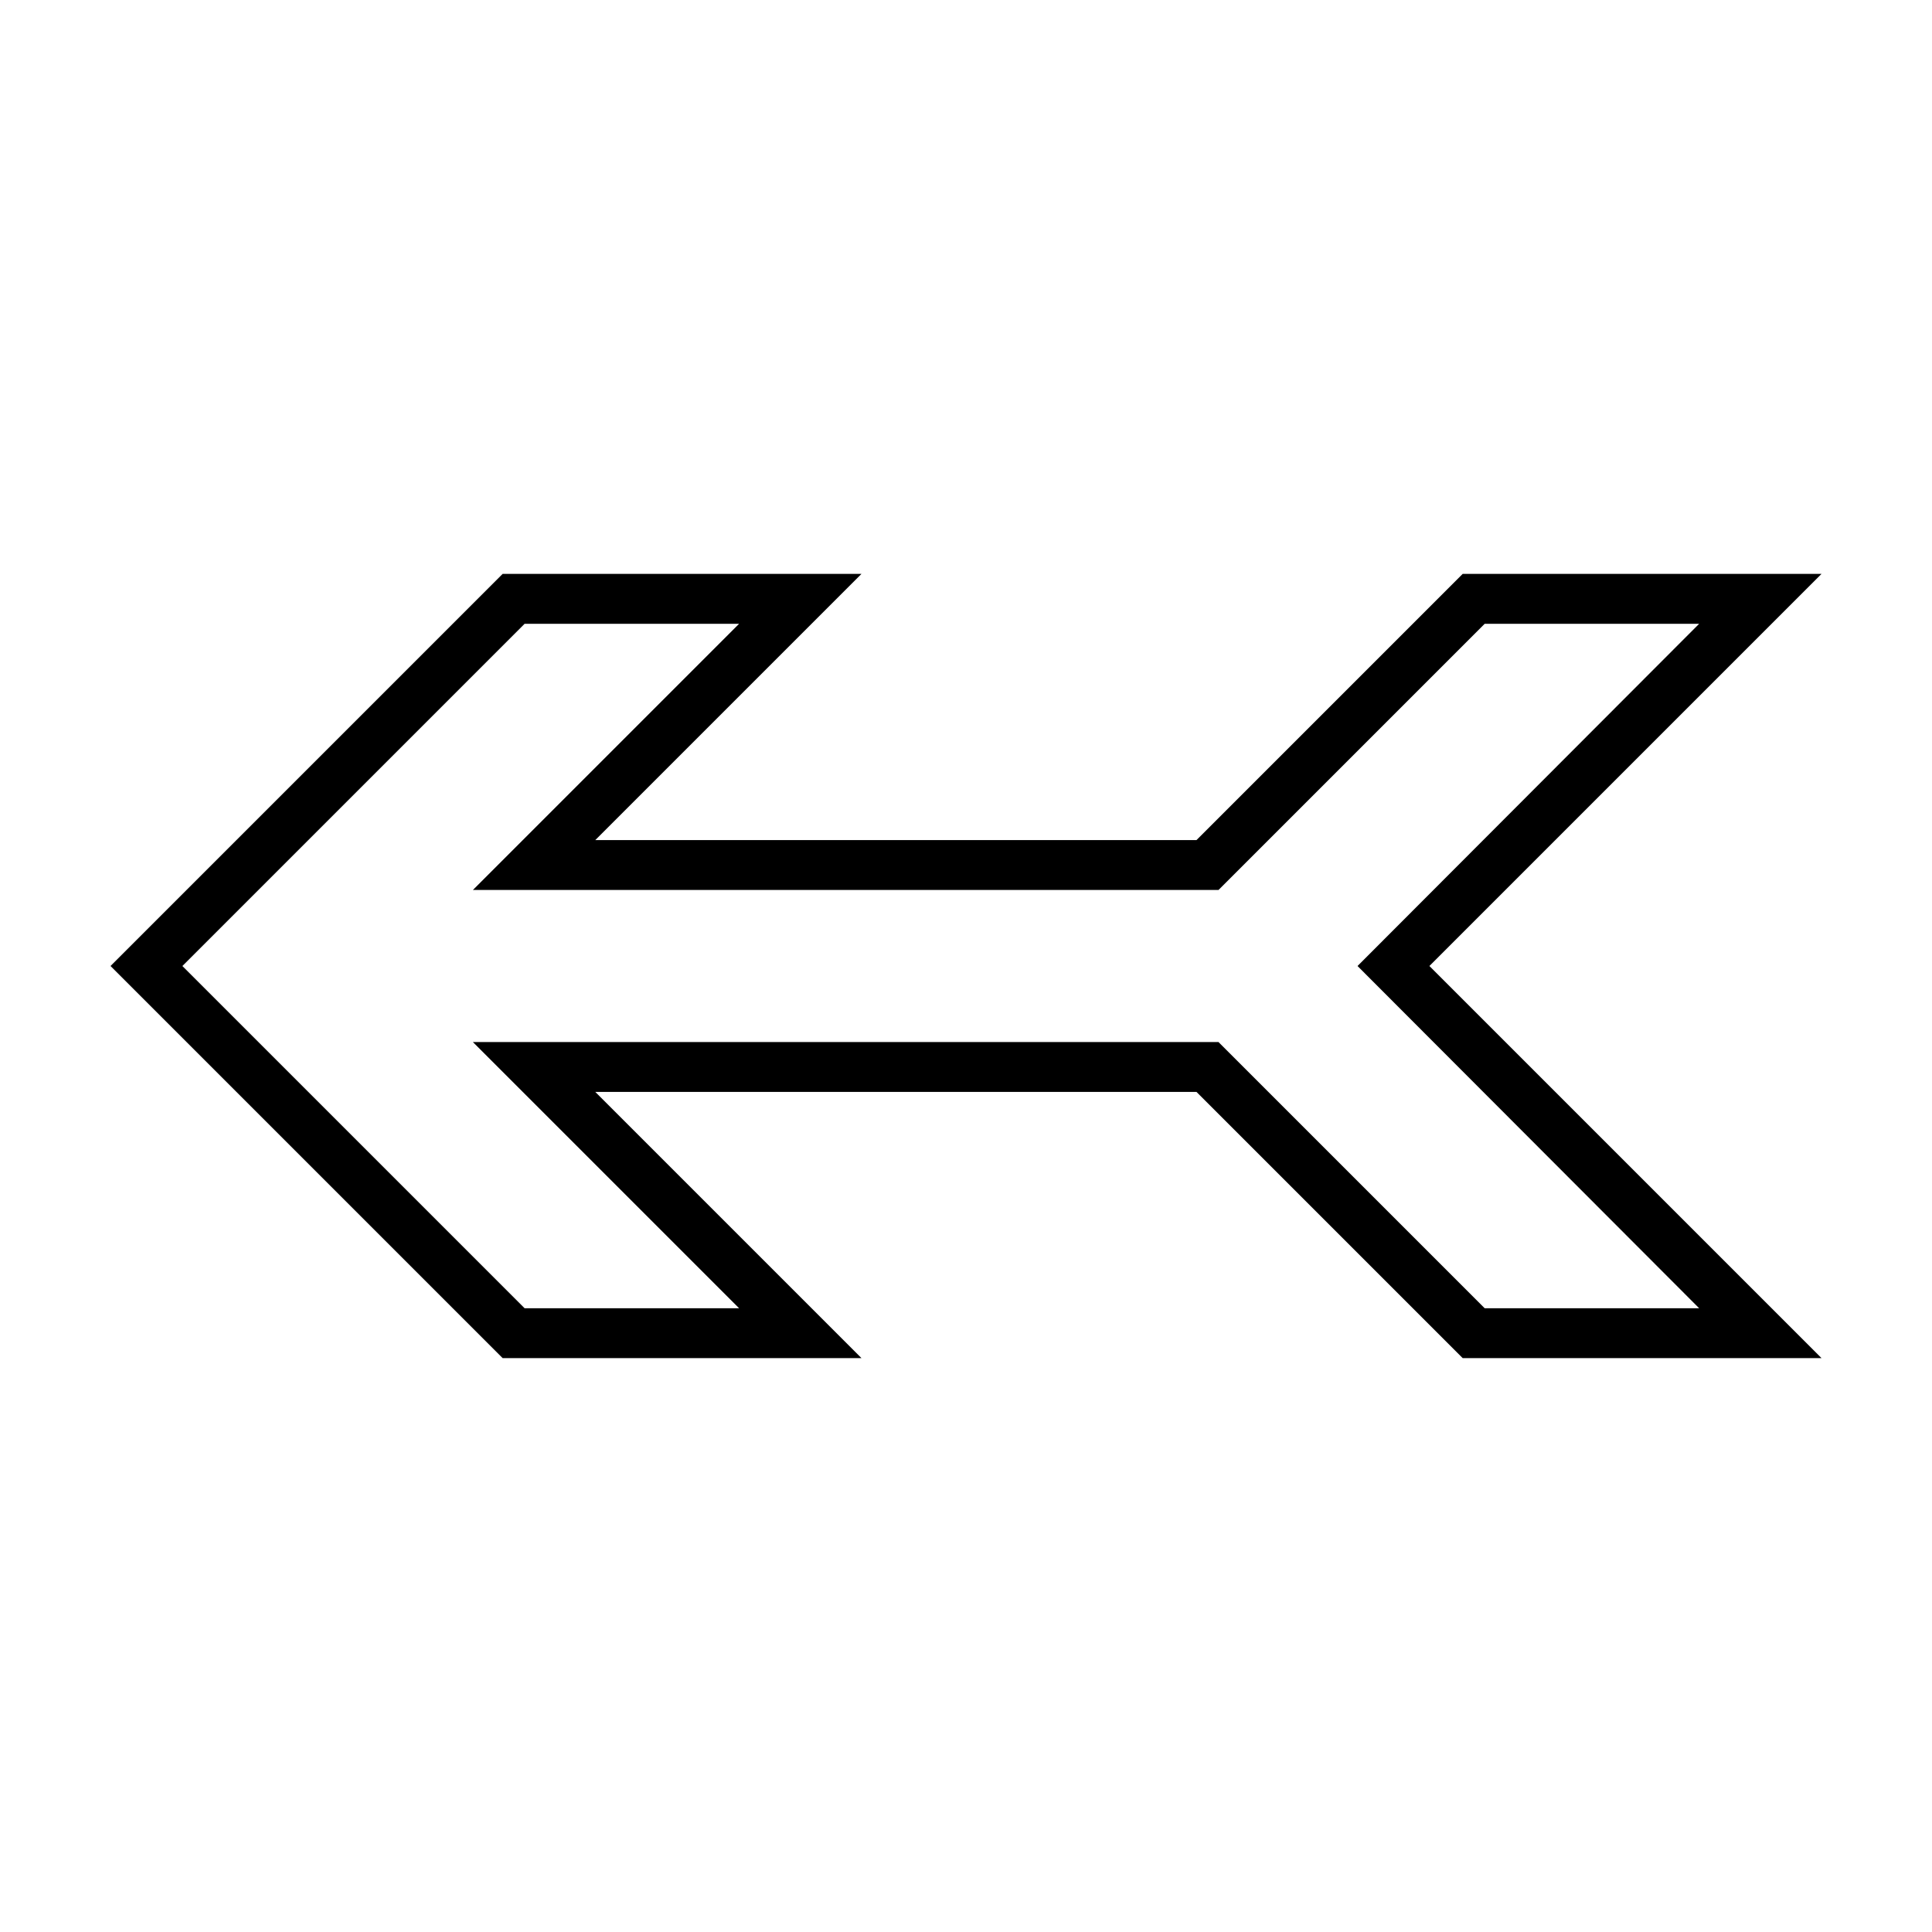 <?xml version="1.0" encoding="UTF-8"?>
<!-- Uploaded to: SVG Repo, www.svgrepo.com, Generator: SVG Repo Mixer Tools -->
<svg fill="#000000" width="800px" height="800px" version="1.1" viewBox="144 144 512 512" xmlns="http://www.w3.org/2000/svg">
 <path d="m277.2 296.09-103.91 103.91 103.91 103.91h95.094l-70.535-70.535h159.33l70.535 70.535h95.094l-103.91-103.91 103.91-103.91h-95.094l-70.535 70.535h-159.33l70.535-70.535zm5.824 13.227h56.836l-70.535 70.535h197.59l70.535-70.535h56.836l-90.527 90.688 90.527 90.688h-56.836l-70.535-70.535h-197.59l70.535 70.535h-56.836l-90.688-90.688z"/>
</svg>